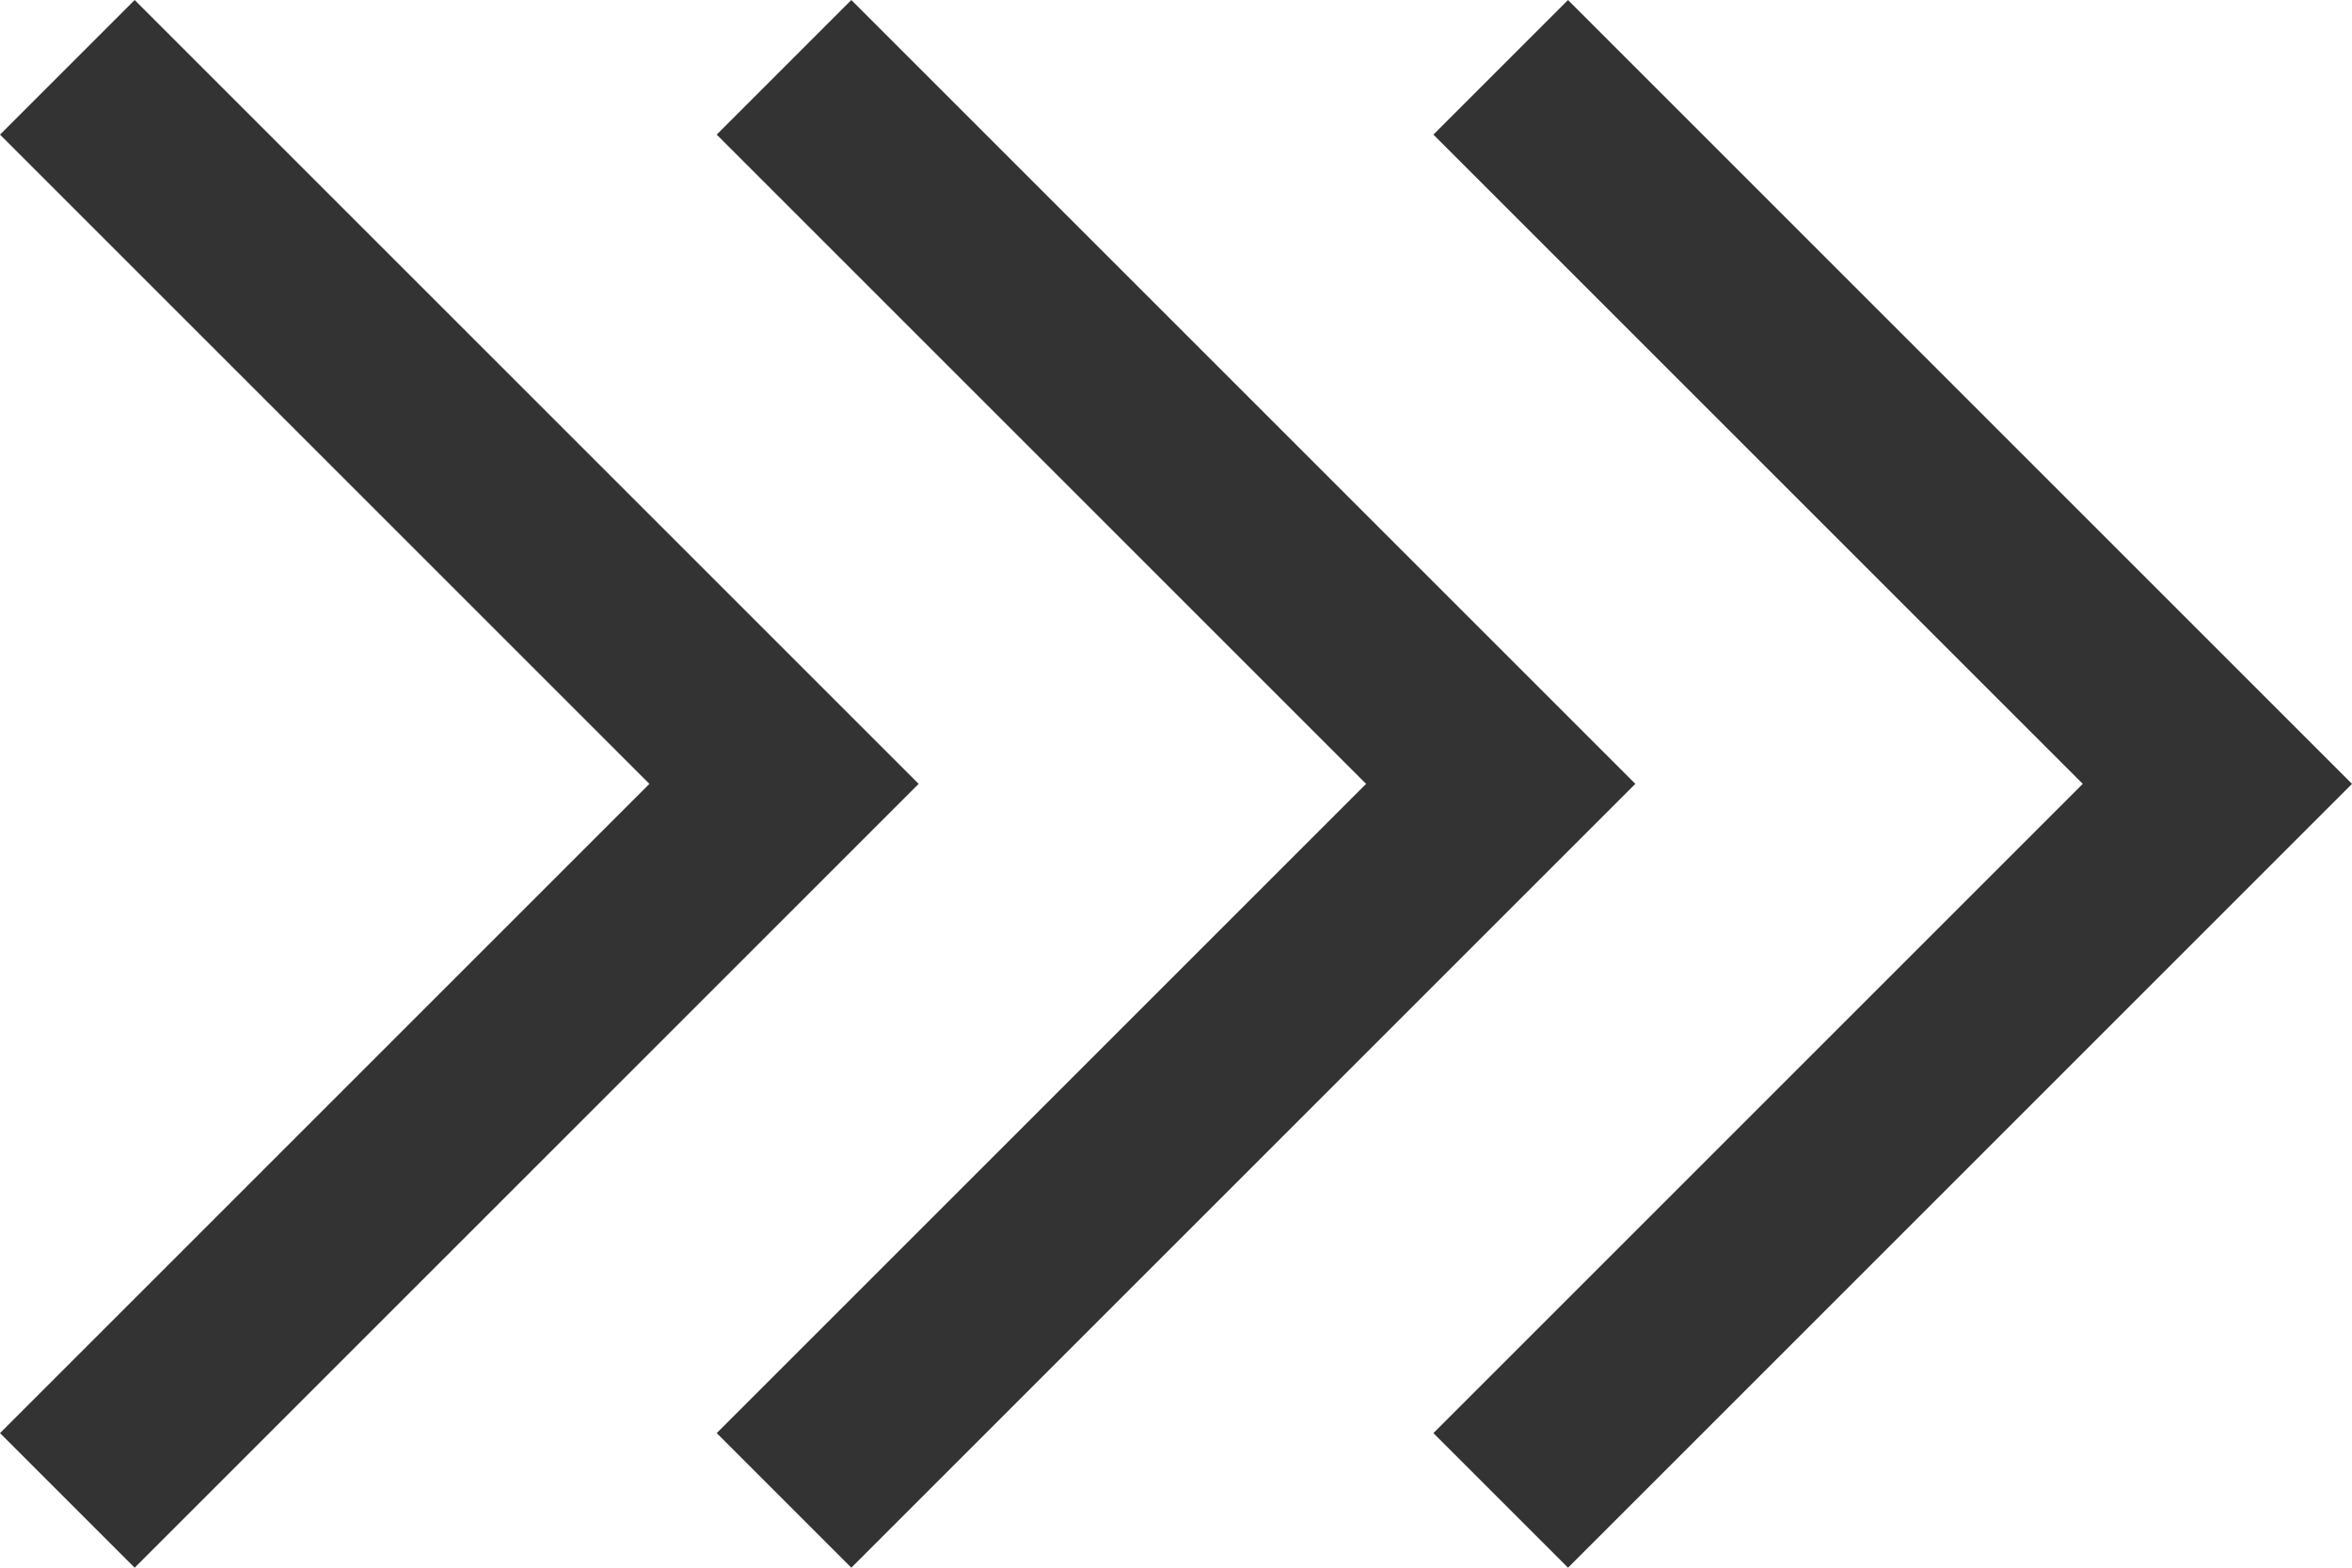 <svg xmlns="http://www.w3.org/2000/svg" width="37.061" height="24.707" viewBox="0 0 37.061 24.707">
  <g id="Group_1770" data-name="Group 1770" transform="translate(-683.939 -1643.104)">
    <path id="Path_214" data-name="Path 214" d="M3441-442.314l11.293,11.293L3441-419.728" transform="translate(-2756 2086.479)" fill="none" stroke="#333" stroke-width="3"/>
    <path id="Path_215" data-name="Path 215" d="M3441-442.314l11.293,11.293L3441-419.728" transform="translate(-2744.707 2086.479)" fill="none" stroke="#333" stroke-width="3"/>
    <path id="Path_216" data-name="Path 216" d="M3441-442.314l11.293,11.293L3441-419.728" transform="translate(-2733.414 2086.479)" fill="none" stroke="#333" stroke-width="3"/>
  </g>
</svg>
